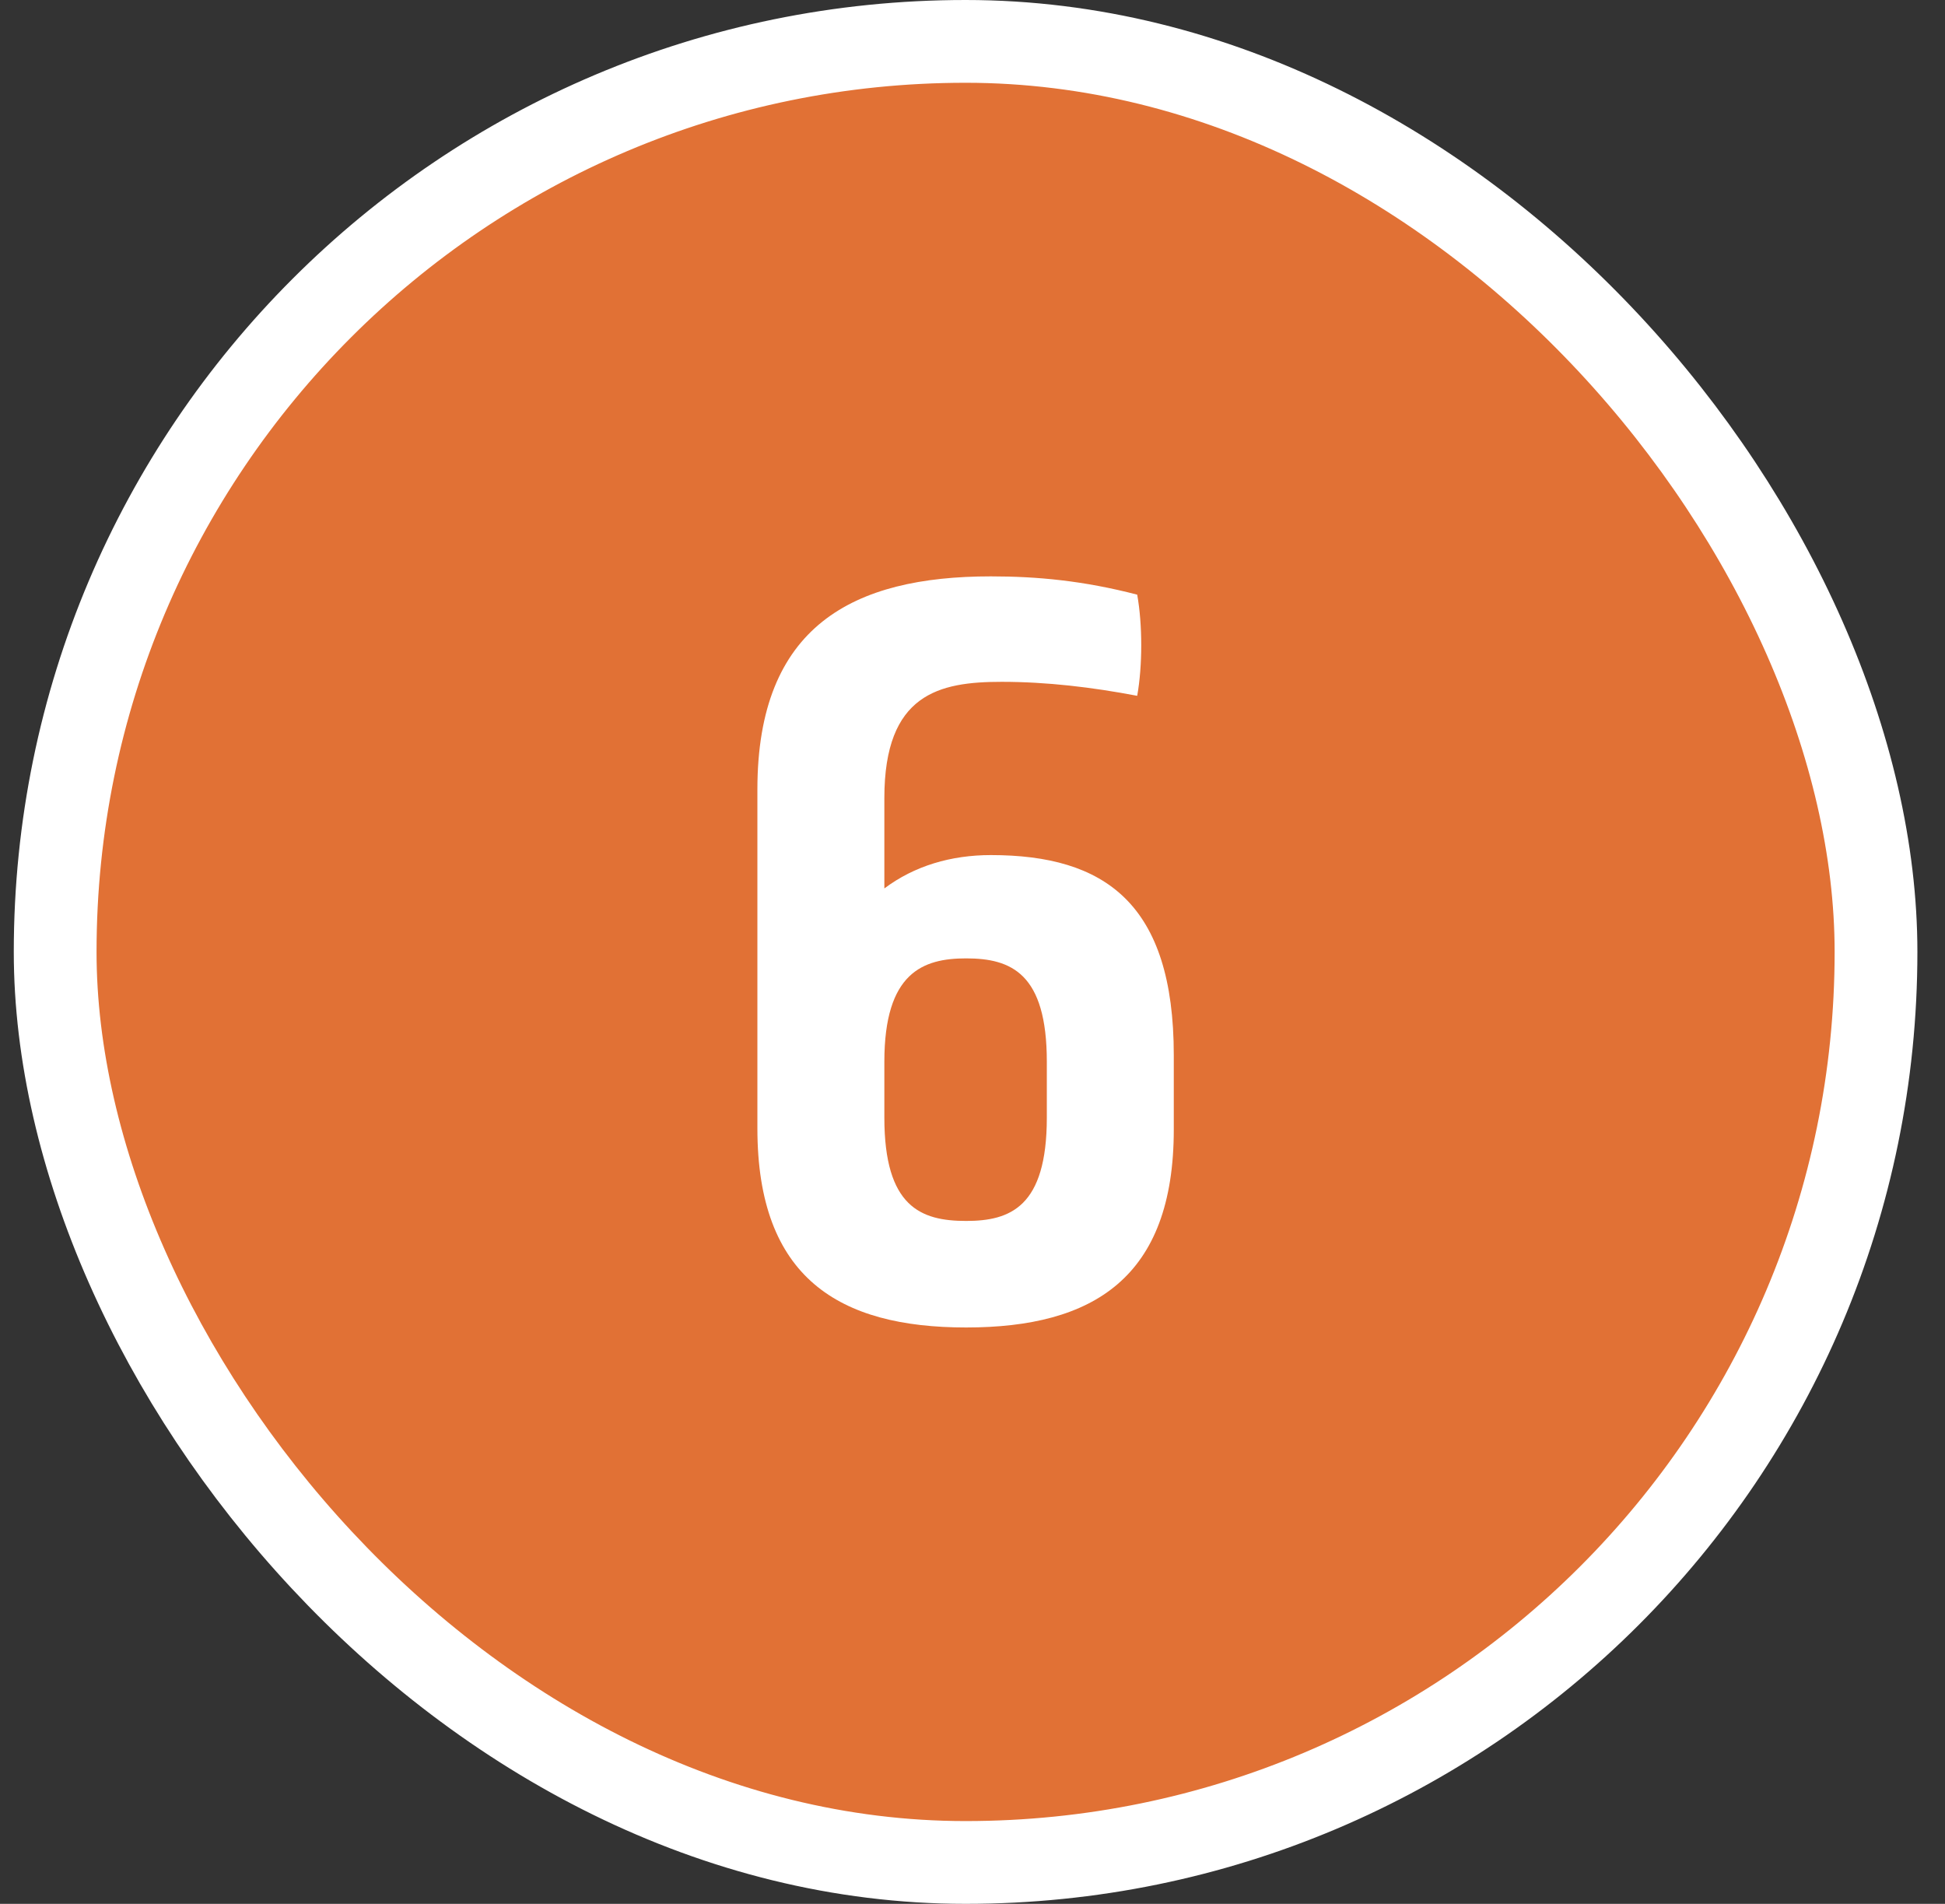 <svg xmlns="http://www.w3.org/2000/svg" width="47" height="46" viewBox="0 0 47 46" fill="none"><rect x="0" y="0" width="47" height="46" fill="#333333" stroke="none"/><rect x="1.333" y="1" width="44" height="44" rx="22" fill="#E17135"></rect><rect x="1.333" y="1" width="44" height="44" rx="22" stroke="white" stroke-width="2"></rect><path d="M28.364 25.496V27.29C28.364 30.878 26.414 32.074 23.346 32.074C20.278 32.074 18.302 30.878 18.302 27.264V19.074C18.302 15.122 20.616 13.926 23.944 13.926C25.062 13.926 26.18 14.03 27.48 14.368C27.61 15.096 27.61 16.084 27.48 16.812C26.388 16.604 25.296 16.474 24.204 16.474C22.696 16.474 21.37 16.76 21.37 19.282V21.466C22.098 20.92 22.982 20.66 23.944 20.66C26.7 20.66 28.364 21.83 28.364 25.496ZM25.296 27.004V25.652C25.296 23.52 24.438 23.156 23.346 23.156C22.306 23.156 21.37 23.494 21.37 25.652V27.004C21.37 29.162 22.254 29.5 23.346 29.5C24.412 29.5 25.296 29.162 25.296 27.004Z" fill="white"></path></svg>